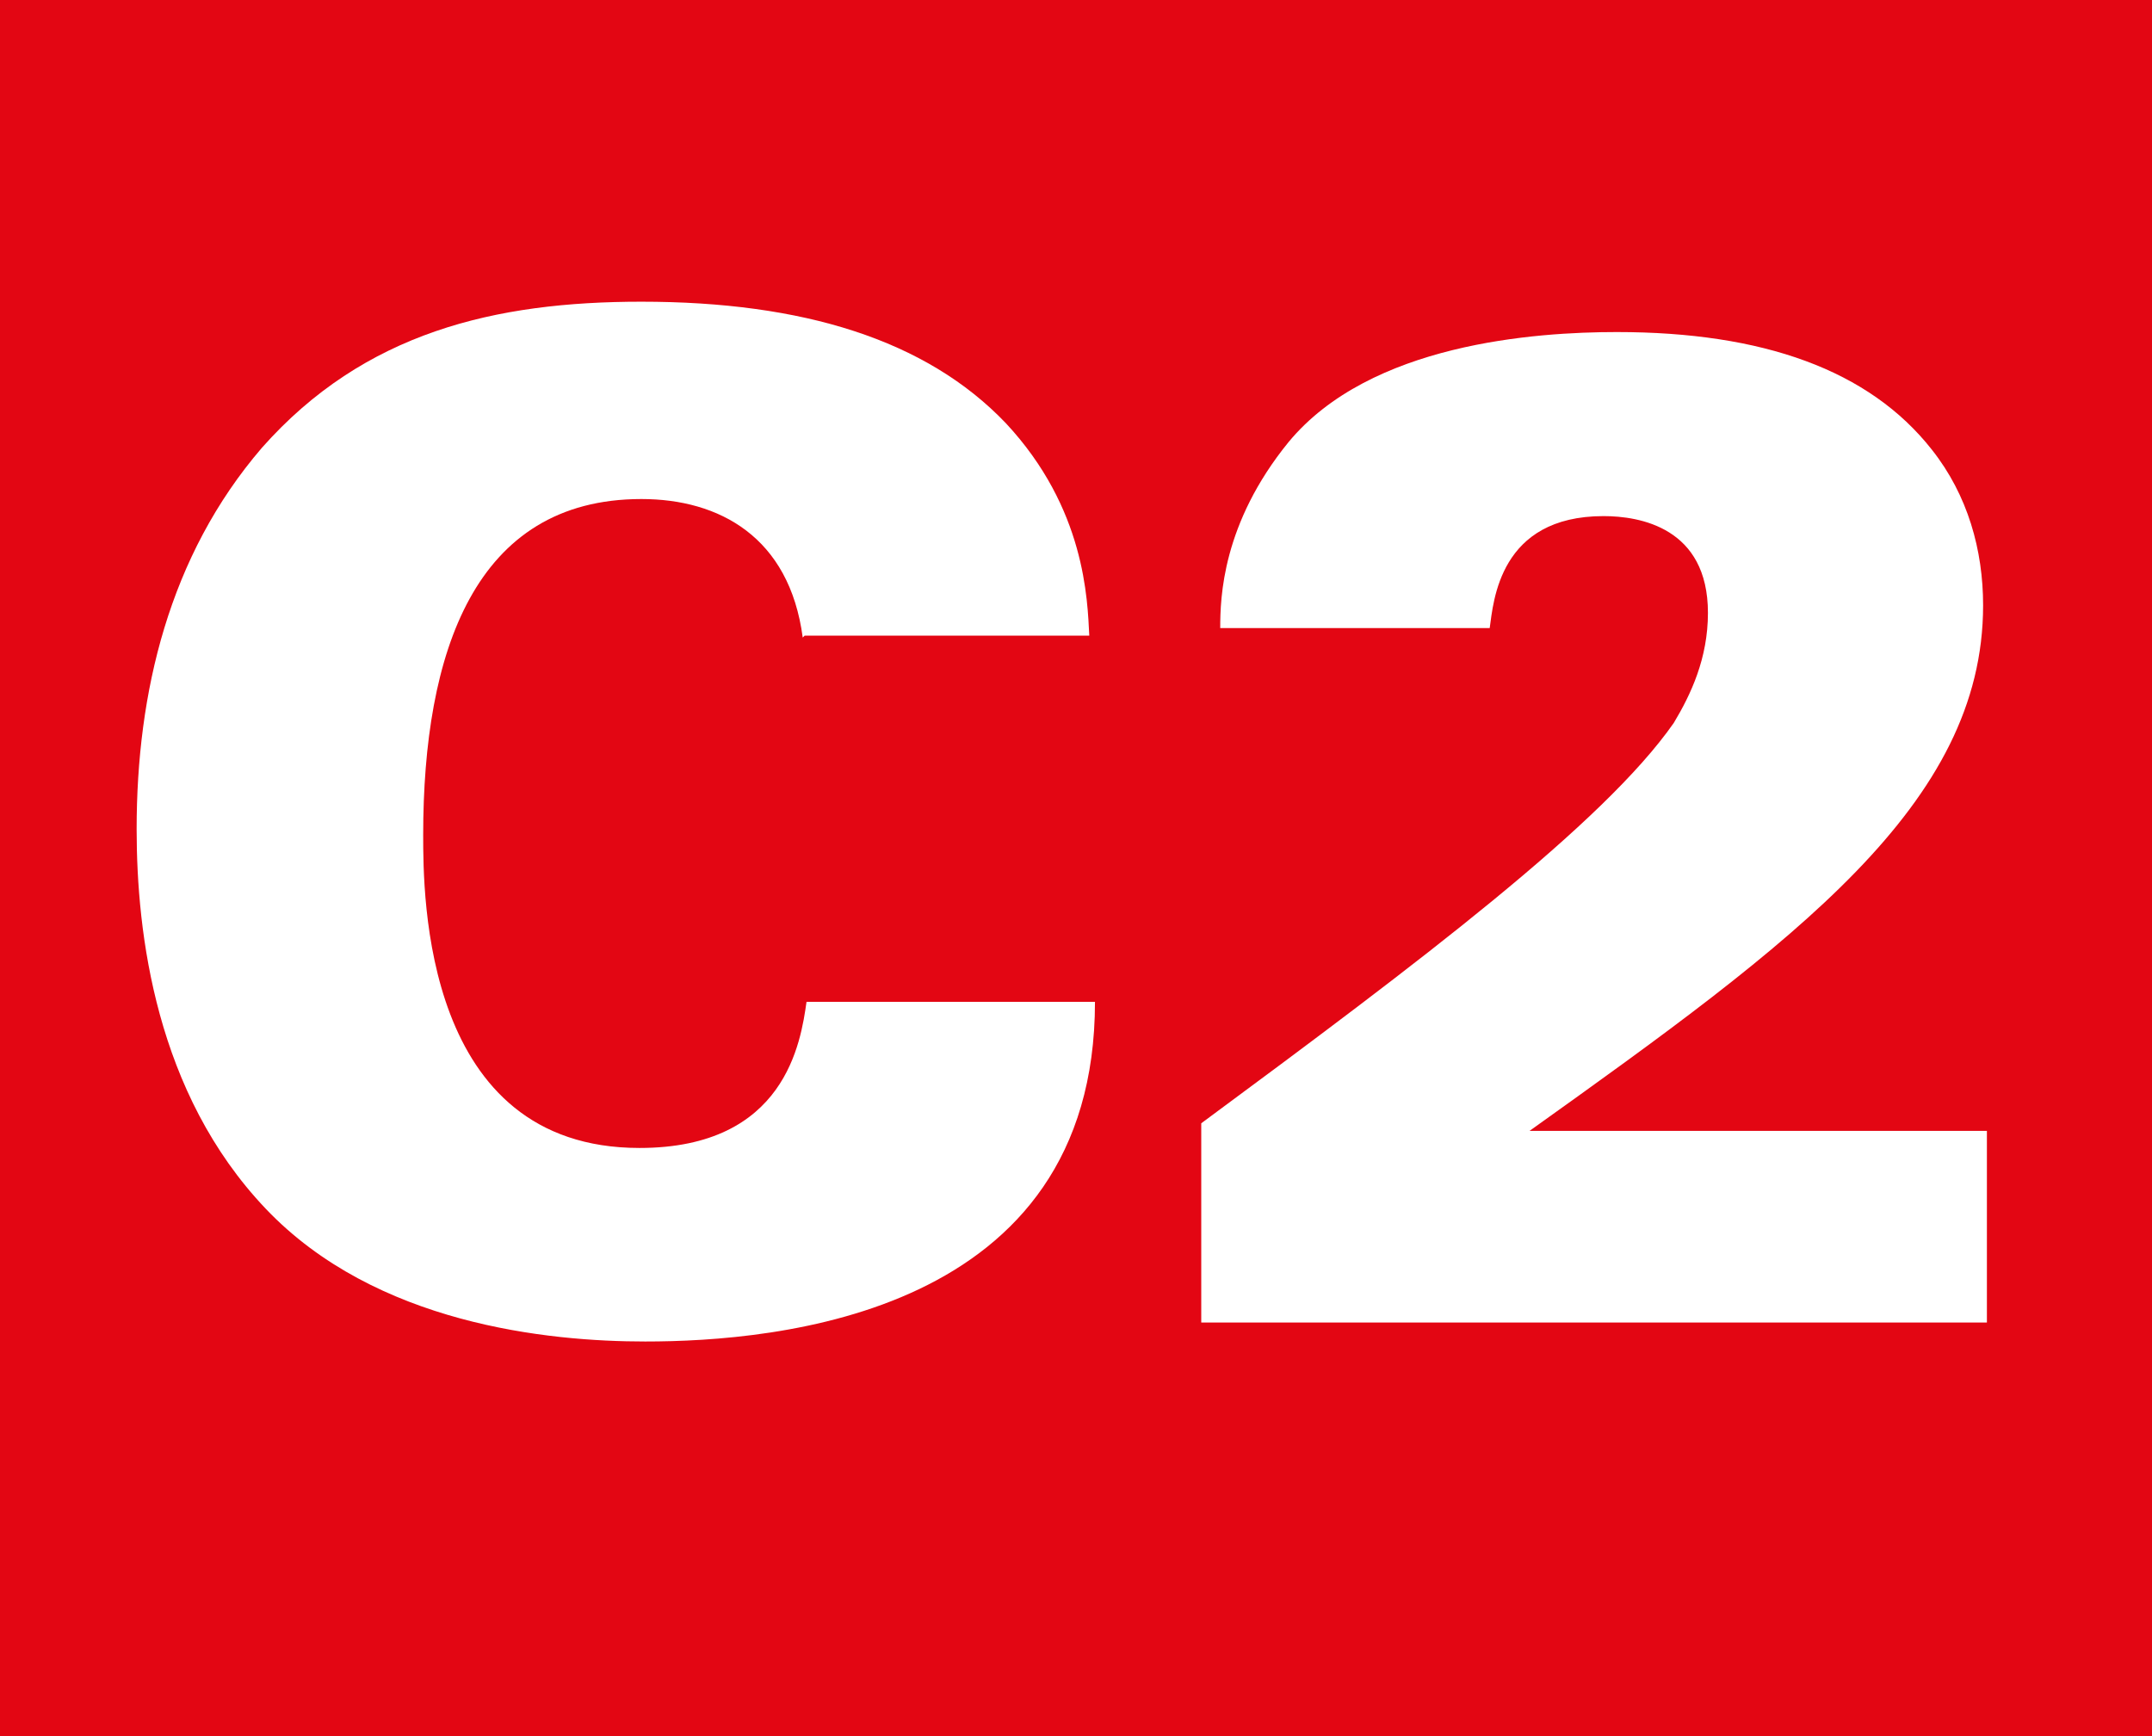 <?xml version="1.0" encoding="UTF-8"?><svg id="a" xmlns="http://www.w3.org/2000/svg" viewBox="0 0 11.34 9.15"><defs><style>.b{fill:#fff;}.c{fill:#e30613;}</style></defs><rect class="c" width="11.34" height="9.15"/><g><path class="b" d="M4.23,3.36c-.07-.53-.44-.73-.85-.73-.88,0-1.15,.81-1.15,1.77,0,.32,0,1.65,1.14,1.65,.77,0,.85-.56,.88-.77h1.52c0,1.65-1.68,1.79-2.37,1.79-.51,0-1.42-.09-2-.7-.58-.61-.68-1.45-.68-2,0-.72,.17-1.44,.66-2.01,.54-.61,1.23-.77,2-.77,.85,0,1.5,.2,1.92,.64,.42,.45,.43,.93,.44,1.12h-1.5Z"/><path class="b" d="M6.33,5.92c1.15-.85,2.12-1.58,2.49-2.11,.09-.15,.18-.34,.18-.58,0-.45-.36-.51-.55-.51-.55,0-.58,.45-.6,.59h-1.42c0-.16,.01-.55,.36-.98,.43-.52,1.3-.58,1.73-.58,.77,0,1.33,.2,1.66,.62,.19,.24,.27,.53,.27,.82,0,1.05-.99,1.77-2.39,2.77h2.41v1.01H6.33v-1.05Z"/></g></svg>